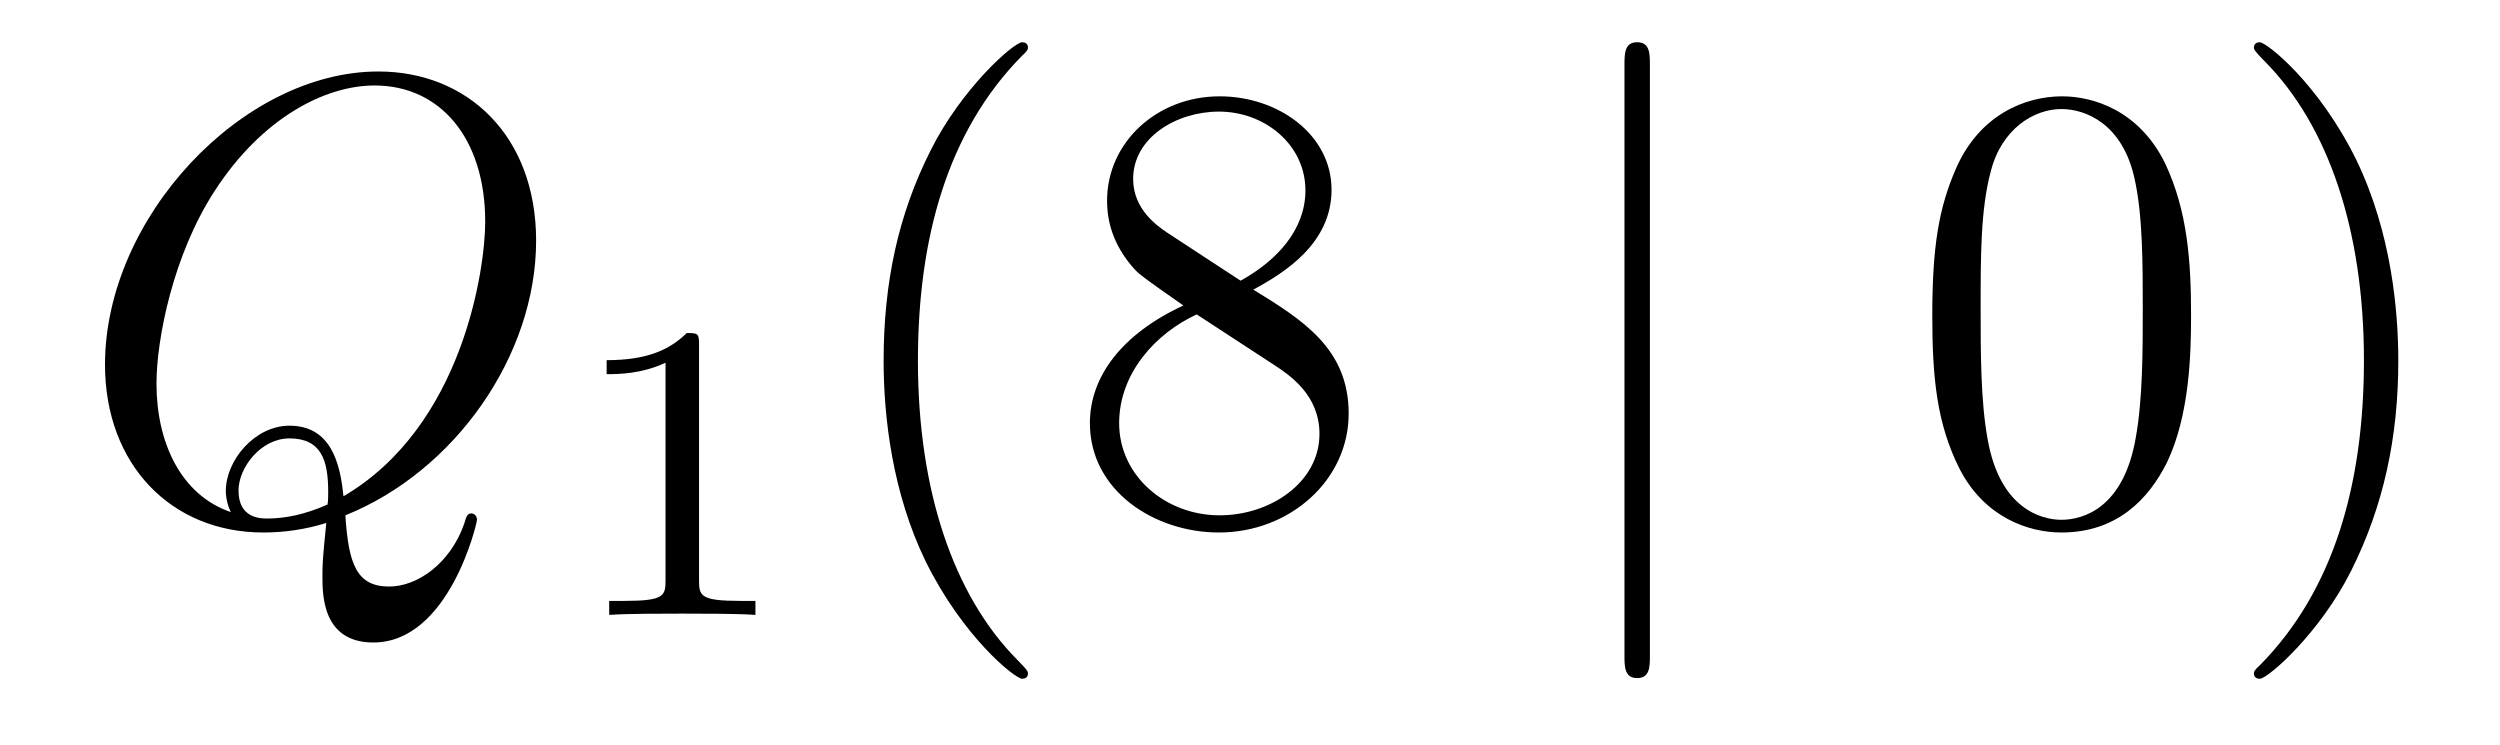<?xml version='1.0'?>
<!-- This file was generated by dvisvgm 1.14.1 -->
<svg height='14pt' version='1.1' viewBox='0 -14 47 14' width='47pt' xmlns='http://www.w3.org/2000/svg' xmlns:xlink='http://www.w3.org/1999/xlink'>
<g id='page1'>
<g transform='matrix(1 0 0 1 -127 650)'>
<path d='M133.493 -654.312C135.548 -655.137 137.079 -657.312 137.079 -659.476C137.079 -661.448 135.788 -662.656 134.114 -662.656C131.556 -662.656 128.974 -659.906 128.974 -657.145C128.974 -655.268 130.217 -653.989 131.95 -653.989C132.357 -653.989 132.751 -654.049 133.134 -654.168C133.062 -653.451 133.062 -653.391 133.062 -653.164C133.062 -652.818 133.062 -651.921 134.018 -651.921C135.441 -651.921 135.967 -654.156 135.967 -654.228C135.967 -654.3 135.919 -654.348 135.859 -654.348C135.788 -654.348 135.764 -654.288 135.728 -654.156C135.465 -653.403 134.843 -652.973 134.317 -652.973C133.707 -652.973 133.552 -653.391 133.493 -654.312ZM131.341 -654.372C130.396 -654.694 129.942 -655.687 129.942 -656.786C129.942 -657.623 130.253 -659.213 131.042 -660.42C131.927 -661.783 133.11 -662.393 134.042 -662.393C135.286 -662.393 136.122 -661.388 136.122 -659.834C136.122 -658.95 135.704 -655.985 133.457 -654.67C133.397 -655.28 133.229 -655.997 132.441 -655.997C131.795 -655.997 131.245 -655.352 131.245 -654.766C131.245 -654.634 131.293 -654.455 131.341 -654.372ZM133.158 -654.515C132.728 -654.324 132.357 -654.252 132.022 -654.252C131.903 -654.252 131.484 -654.252 131.484 -654.778C131.484 -655.208 131.903 -655.758 132.441 -655.758C133.038 -655.758 133.17 -655.352 133.17 -654.754C133.17 -654.682 133.17 -654.587 133.158 -654.515Z' fill-rule='evenodd'/>
<path d='M140.142 -657.516C140.142 -657.731 140.126 -657.739 139.911 -657.739C139.584 -657.42 139.162 -657.229 138.405 -657.229V-656.966C138.62 -656.966 139.05 -656.966 139.512 -657.181V-653.093C139.512 -652.798 139.489 -652.703 138.732 -652.703H138.453V-652.44C138.779 -652.464 139.465 -652.464 139.823 -652.464C140.182 -652.464 140.875 -652.464 141.202 -652.44V-652.703H140.923C140.166 -652.703 140.142 -652.798 140.142 -653.093V-657.516Z' fill-rule='evenodd'/>
<path d='M146.325 -651.335C146.325 -651.371 146.325 -651.395 146.122 -651.598C144.927 -652.806 144.257 -654.778 144.257 -657.217C144.257 -659.536 144.819 -661.532 146.206 -662.943C146.325 -663.05 146.325 -663.074 146.325 -663.11C146.325 -663.182 146.265 -663.206 146.217 -663.206C146.062 -663.206 145.082 -662.345 144.496 -661.173C143.887 -659.966 143.612 -658.687 143.612 -657.217C143.612 -656.152 143.779 -654.73 144.4 -653.451C145.106 -652.017 146.086 -651.239 146.217 -651.239C146.265 -651.239 146.325 -651.263 146.325 -651.335ZM150.562 -658.555C151.16 -658.878 152.033 -659.428 152.033 -660.432C152.033 -661.472 151.028 -662.189 149.929 -662.189C148.745 -662.189 147.813 -661.317 147.813 -660.229C147.813 -659.823 147.932 -659.416 148.267 -659.01C148.399 -658.854 148.411 -658.842 149.247 -658.257C148.088 -657.719 147.49 -656.918 147.49 -656.045C147.49 -654.778 148.697 -653.989 149.917 -653.989C151.244 -653.989 152.355 -654.969 152.355 -656.224C152.355 -657.444 151.495 -657.982 150.562 -658.555ZM148.936 -659.631C148.781 -659.739 148.303 -660.05 148.303 -660.635C148.303 -661.413 149.116 -661.902 149.917 -661.902C150.777 -661.902 151.542 -661.281 151.542 -660.42C151.542 -659.691 151.017 -659.105 150.323 -658.723L148.936 -659.631ZM149.498 -658.089L150.945 -657.145C151.256 -656.942 151.806 -656.571 151.806 -655.842C151.806 -654.933 150.885 -654.312 149.929 -654.312C148.912 -654.312 148.04 -655.053 148.04 -656.045C148.04 -656.977 148.721 -657.731 149.498 -658.089Z' fill-rule='evenodd'/>
<path d='M158.018 -662.775C158.018 -662.99 158.018 -663.206 157.779 -663.206C157.54 -663.206 157.54 -662.99 157.54 -662.775V-651.682C157.54 -651.467 157.54 -651.252 157.779 -651.252C158.018 -651.252 158.018 -651.467 158.018 -651.682V-662.775Z' fill-rule='evenodd'/>
<path d='M168.192 -658.065C168.192 -659.058 168.132 -660.026 167.702 -660.934C167.212 -661.927 166.351 -662.189 165.766 -662.189C165.072 -662.189 164.223 -661.843 163.781 -660.851C163.447 -660.097 163.327 -659.356 163.327 -658.065C163.327 -656.906 163.411 -656.033 163.841 -655.184C164.307 -654.276 165.132 -653.989 165.754 -653.989C166.794 -653.989 167.391 -654.611 167.738 -655.304C168.168 -656.2 168.192 -657.372 168.192 -658.065ZM165.754 -654.228C165.371 -654.228 164.594 -654.443 164.367 -655.746C164.236 -656.463 164.236 -657.372 164.236 -658.209C164.236 -659.189 164.236 -660.073 164.427 -660.779C164.63 -661.58 165.24 -661.95 165.754 -661.95C166.208 -661.95 166.901 -661.675 167.128 -660.648C167.284 -659.966 167.284 -659.022 167.284 -658.209C167.284 -657.408 167.284 -656.499 167.152 -655.77C166.925 -654.455 166.172 -654.228 165.754 -654.228ZM172.088 -657.217C172.088 -658.125 171.968 -659.607 171.299 -660.994C170.594 -662.428 169.613 -663.206 169.482 -663.206C169.434 -663.206 169.374 -663.182 169.374 -663.11C169.374 -663.074 169.374 -663.05 169.577 -662.847C170.773 -661.64 171.442 -659.667 171.442 -657.228C171.442 -654.909 170.881 -652.913 169.494 -651.502C169.374 -651.395 169.374 -651.371 169.374 -651.335C169.374 -651.263 169.434 -651.239 169.482 -651.239C169.637 -651.239 170.617 -652.1 171.203 -653.272C171.813 -654.491 172.088 -655.782 172.088 -657.217Z' fill-rule='evenodd'/>
</g>
</g>
</svg>
